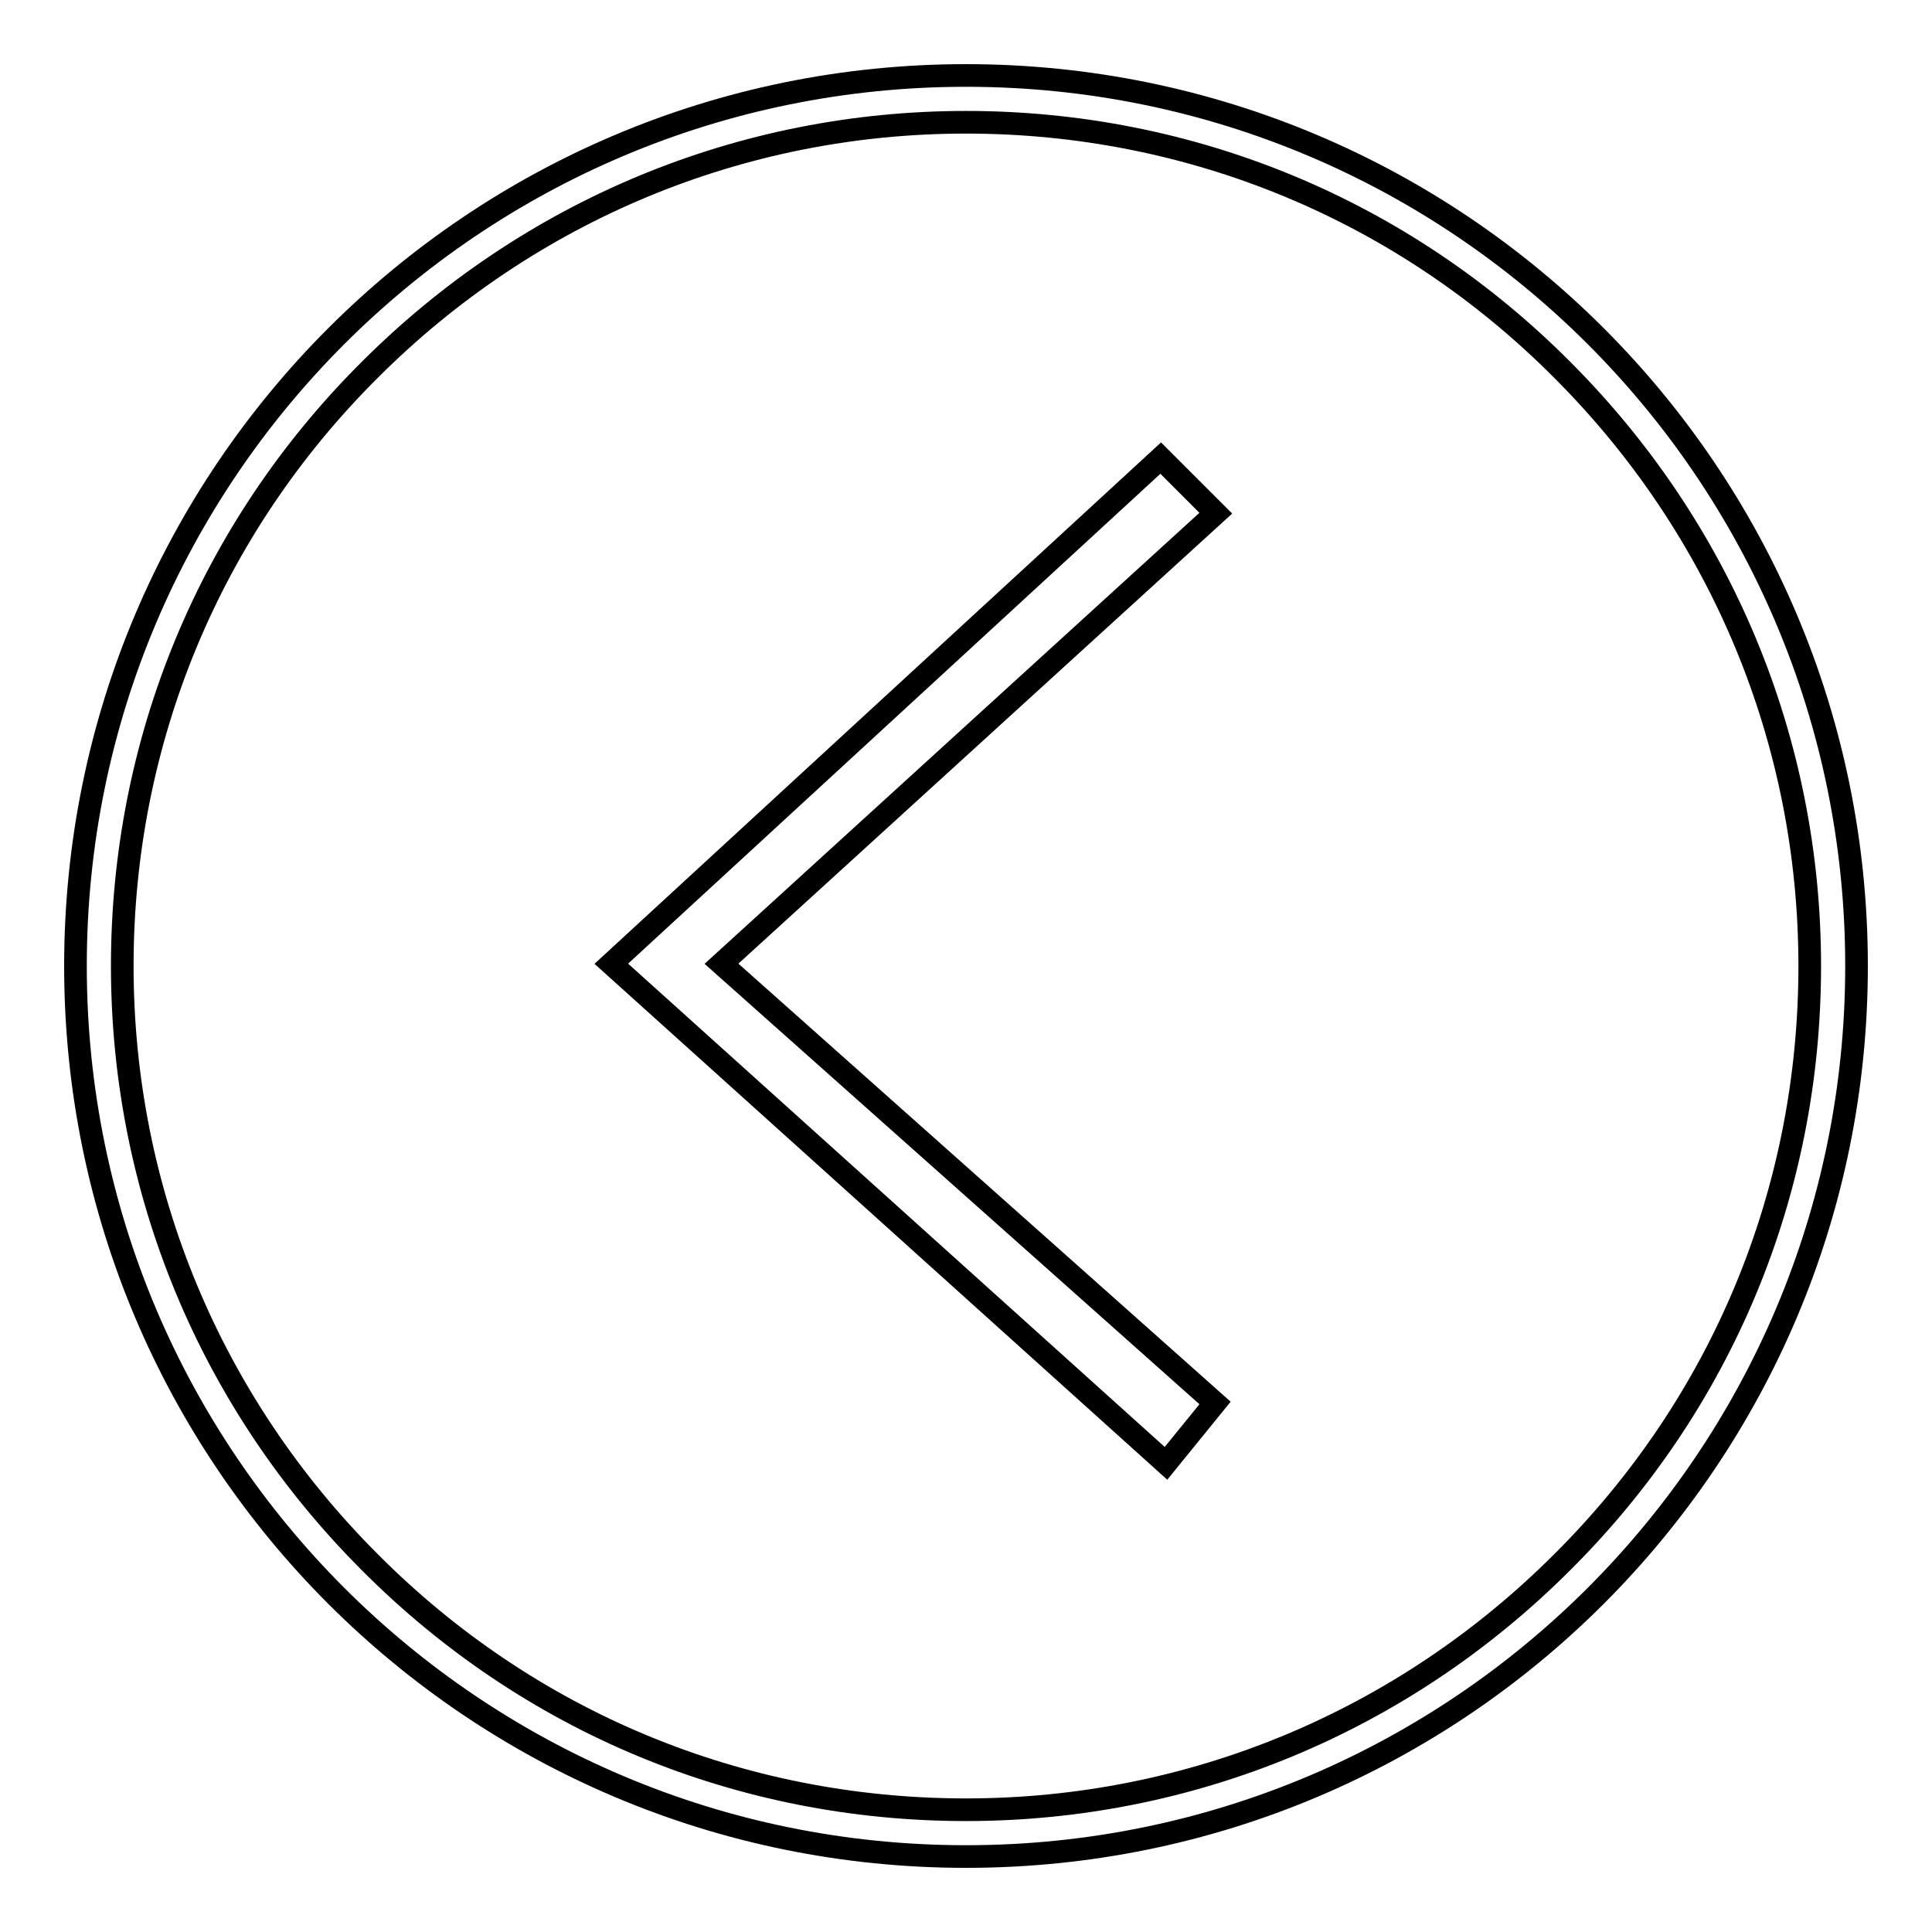<?xml version="1.0" encoding="utf-8"?>
<!-- Svg Vector Icons : http://www.onlinewebfonts.com/icon -->
<!DOCTYPE svg PUBLIC "-//W3C//DTD SVG 1.1//EN" "http://www.w3.org/Graphics/SVG/1.1/DTD/svg11.dtd">
<svg version="1.1" xmlns="http://www.w3.org/2000/svg" xmlns:xlink="http://www.w3.org/1999/xlink" x="0px" y="0px" viewBox="0 0 256 256" enable-background="new 0 0 256 256" xml:space="preserve">
<g><g><path stroke-width="3" fill-opacity="0" stroke="#000000"  d="M128,10c65.2,0,118,52.8,118,118c0,65.2-52.8,118-118,118c-65.2,0-118-52.8-118-118C10,62.8,62.8,10,128,10L128,10z M49,207c-21.1-21.1-32.8-49.2-32.8-79S27.8,70.1,49,49c21.1-21.1,49.2-32.8,79-32.8s57.9,11.6,79,32.8c21.1,21.1,32.8,49.2,32.8,79c0,29.9-11.6,57.9-32.8,79c-21.1,21.1-49.2,32.8-79,32.8C98.1,239.8,70.1,228.2,49,207 M95.6,127.7L161.1,68l-7.3-7.3L81,127.7l73.5,66.2l6.5-8L95.6,127.7z"/></g></g>
</svg>